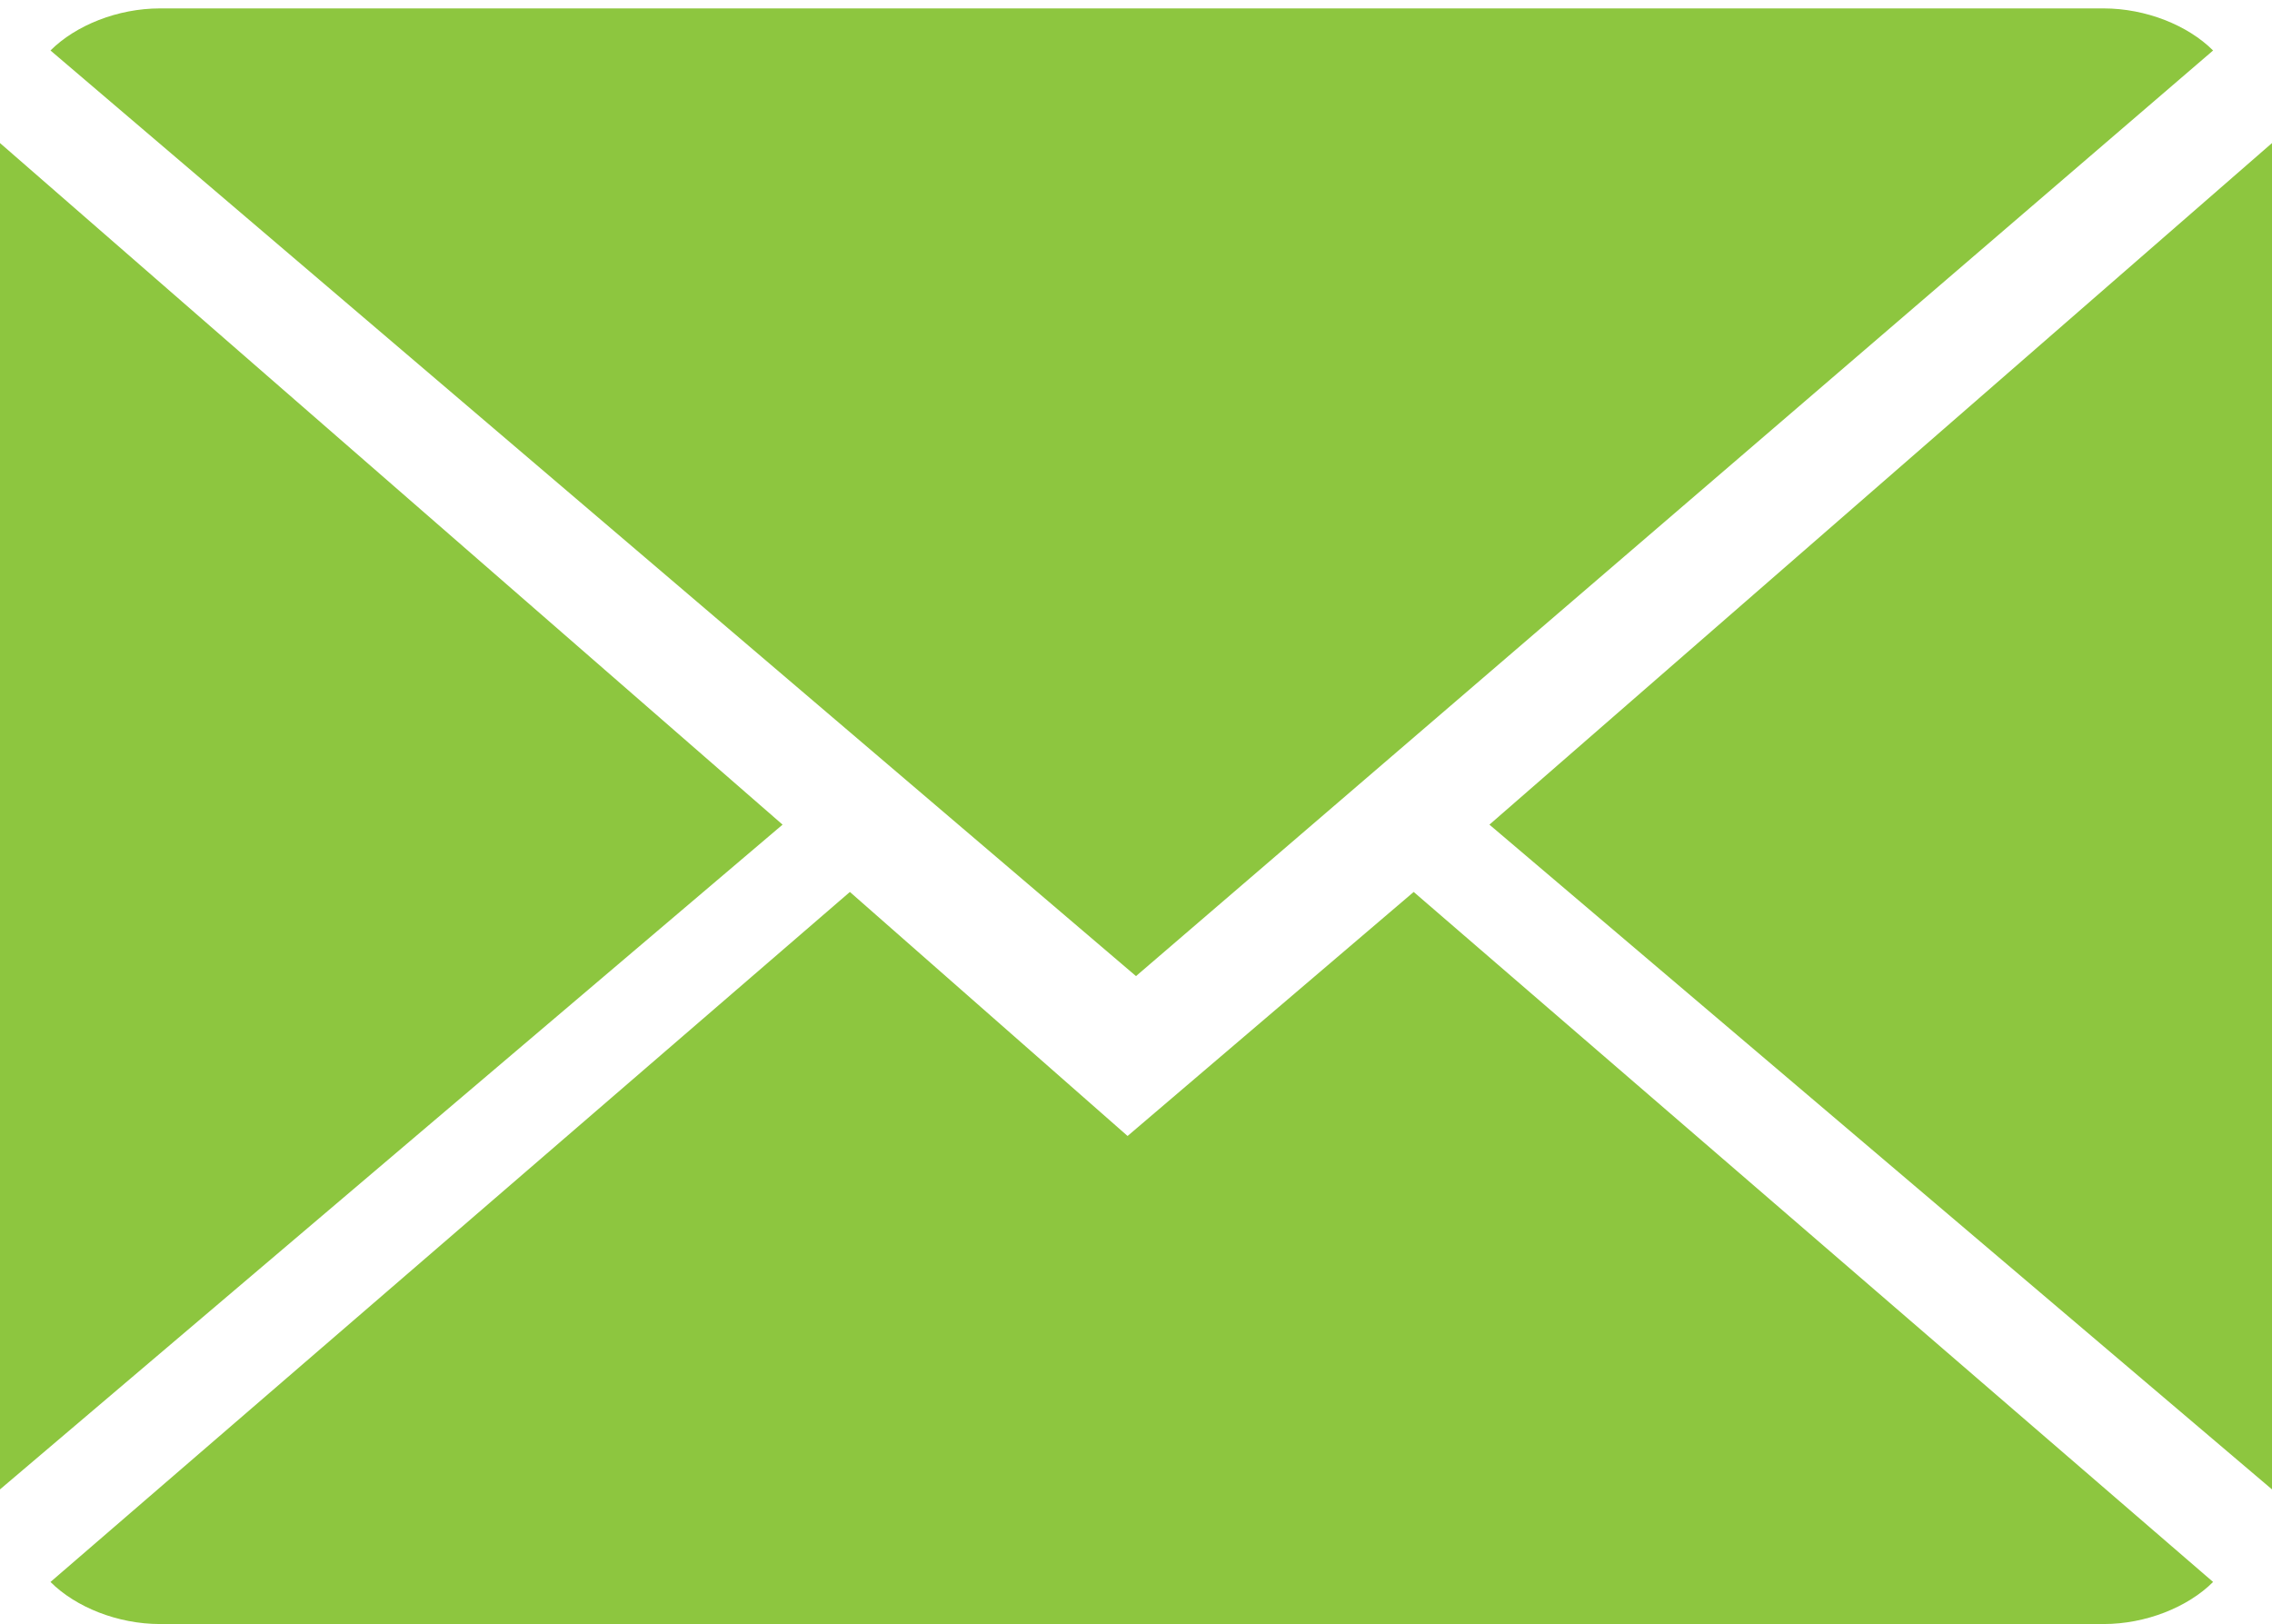 <?xml version="1.0" encoding="utf-8"?>
<!-- Generator: Adobe Illustrator 18.0.0, SVG Export Plug-In . SVG Version: 6.00 Build 0)  -->
<!DOCTYPE svg PUBLIC "-//W3C//DTD SVG 1.1//EN" "http://www.w3.org/Graphics/SVG/1.1/DTD/svg11.dtd">
<svg version="1.1" id="Слой_1" xmlns="http://www.w3.org/2000/svg" xmlns:xlink="http://www.w3.org/1999/xlink" x="0px" y="0px"
	 width="27px" height="19.3px" viewBox="0 0 27 19.3" enable-background="new 0 0 27 19.3" xml:space="preserve">
<g id="Icons_with_numbers">
	<g id="Group" transform="translate(-336, 0)">
		<path id="Shape" fill="#8dc63f" d="M352.8,10.6l9.5,8.2c-0.3,0.3-0.8,0.5-1.3,0.5h-23.1c-0.5,0-1-0.2-1.3-0.5l9.5-8.2l3.3,2.9
			L352.8,10.6z M349.5,11.6l-12.9-11c0.3-0.3,0.8-0.5,1.3-0.5H361c0.5,0,1,0.2,1.3,0.5L349.5,11.6z M363,17.7l-9.3-7.9l9.3-8.1V17.7
			L363,17.7z M336,17.7v-16l9.3,8.1L336,17.7L336,17.7z"/>
	</g>
</g>
</svg>
